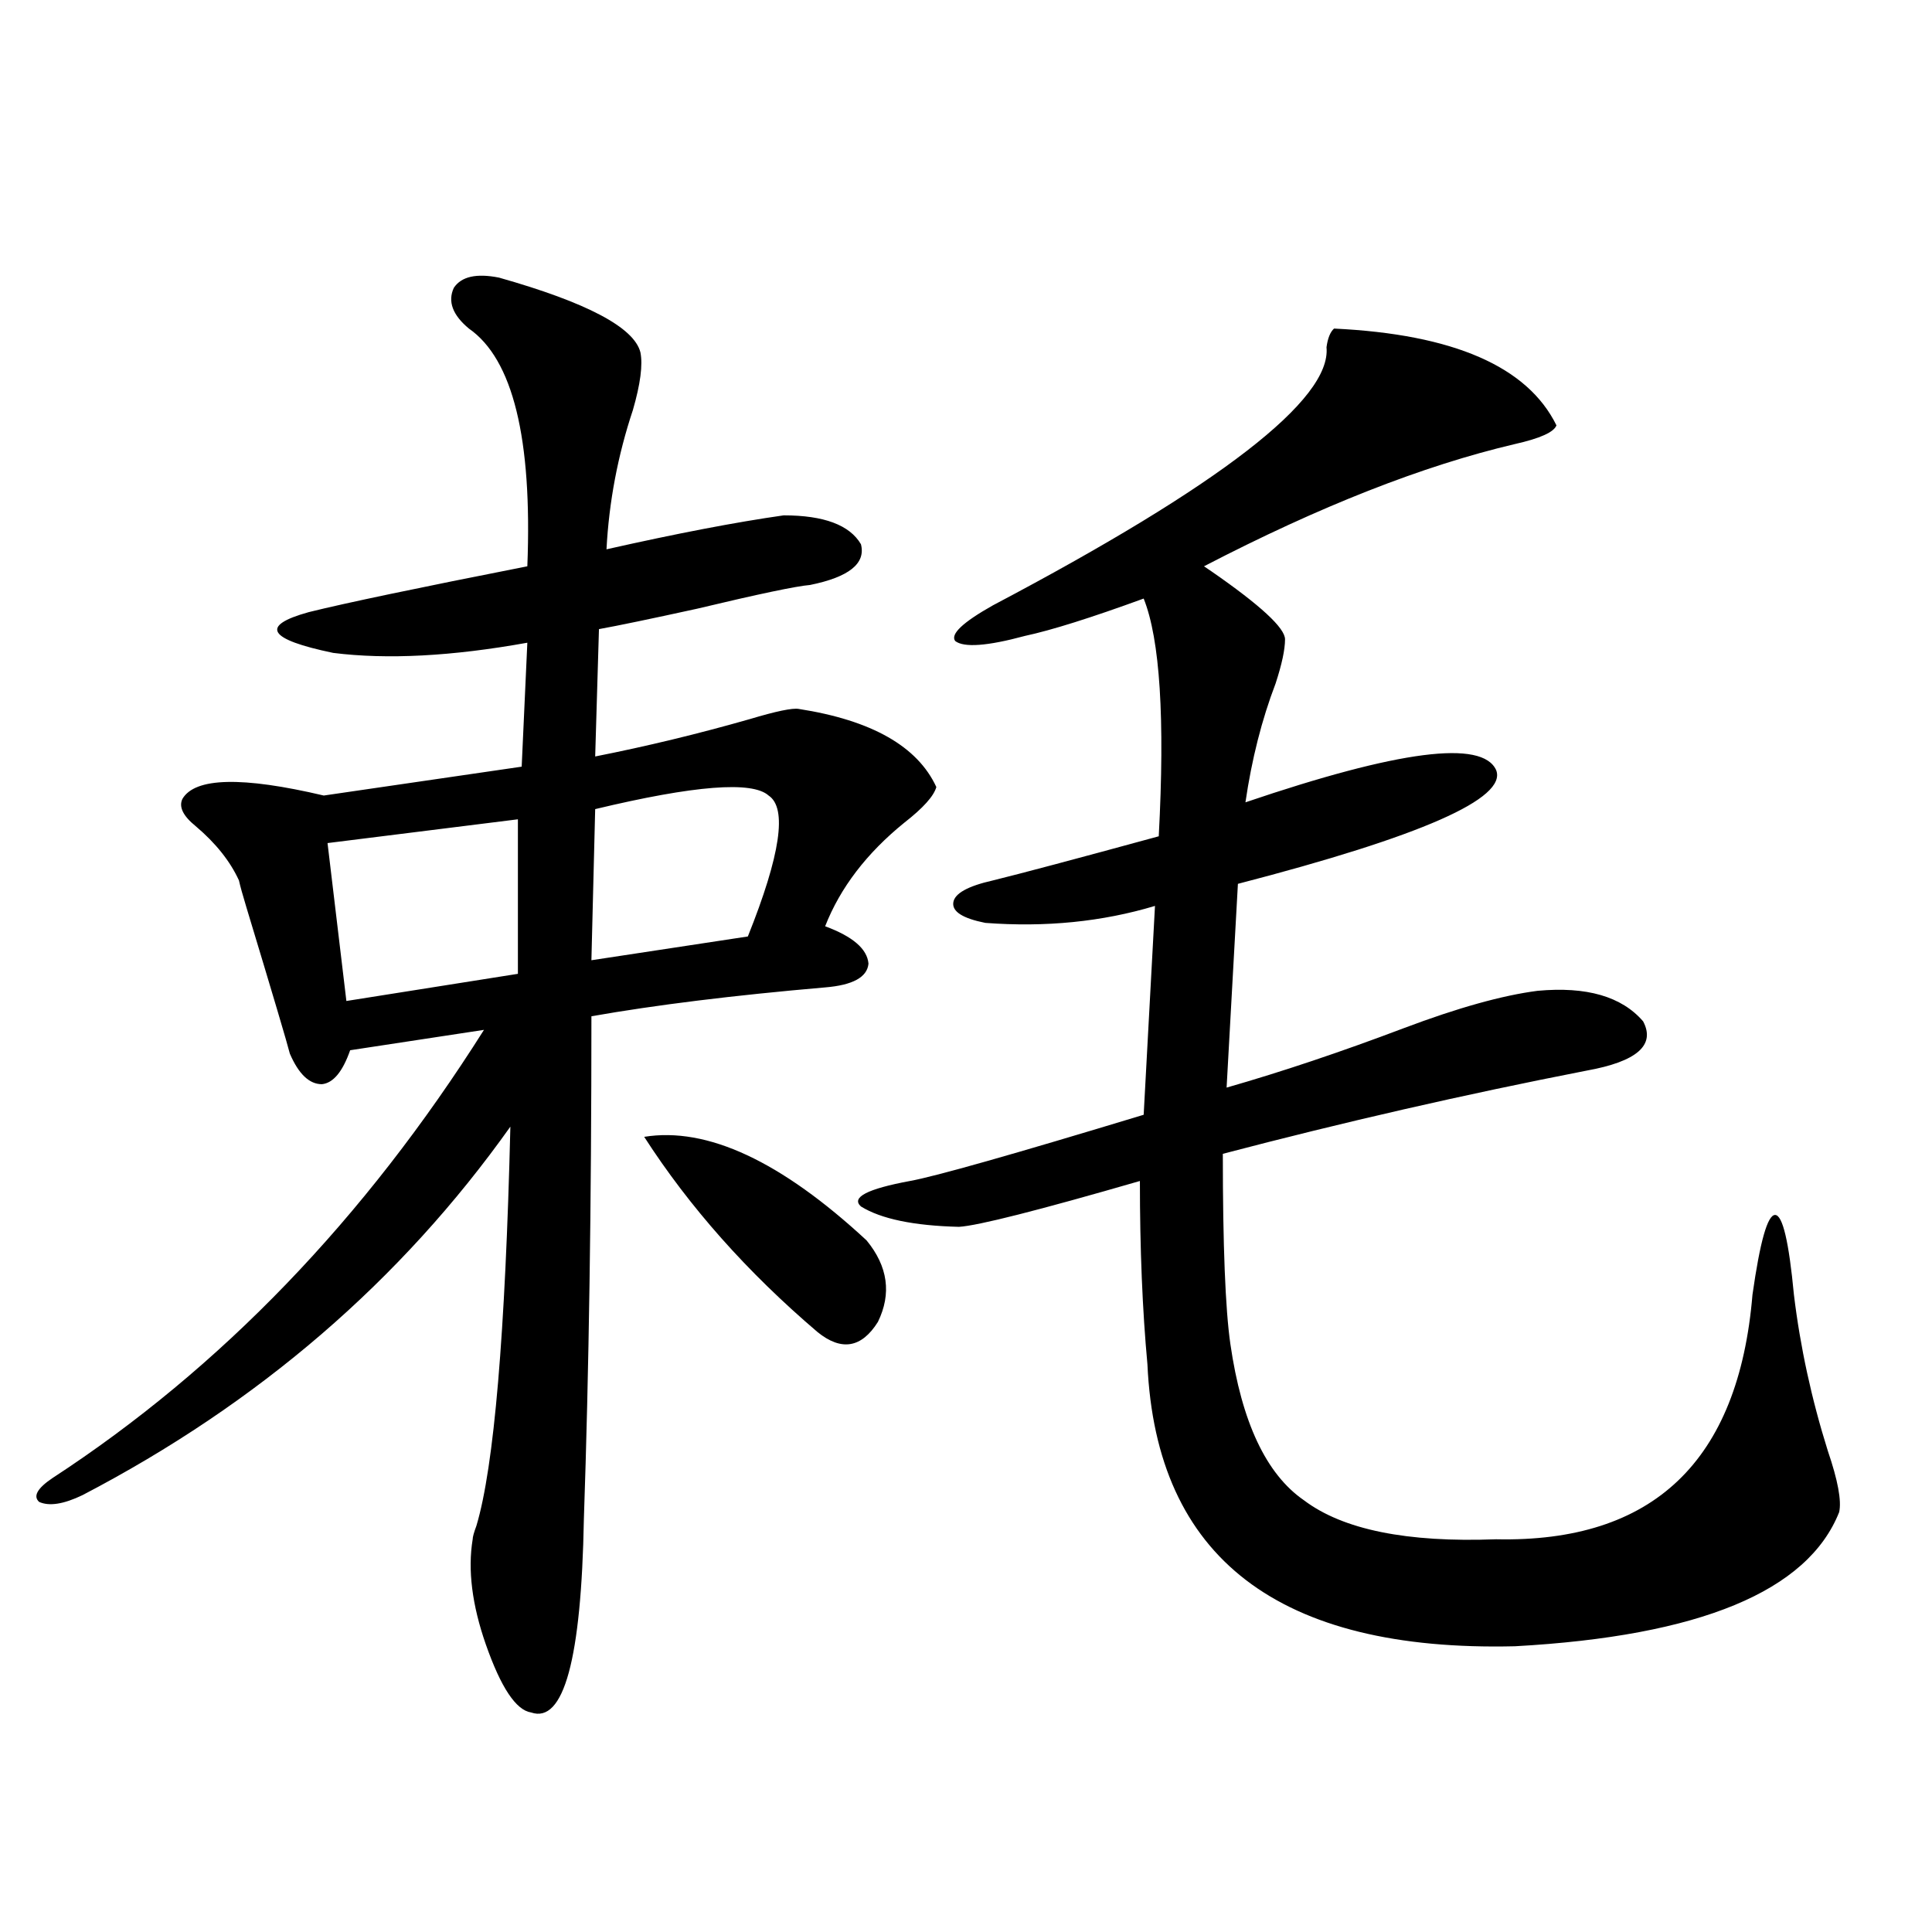 <?xml version="1.0" encoding="utf-8"?>
<!-- Generator: Adobe Illustrator 16.0.0, SVG Export Plug-In . SVG Version: 6.00 Build 0)  -->
<!DOCTYPE svg PUBLIC "-//W3C//DTD SVG 1.1//EN" "http://www.w3.org/Graphics/SVG/1.1/DTD/svg11.dtd">
<svg version="1.1" id="图层_1" xmlns="http://www.w3.org/2000/svg" xmlns:xlink="http://www.w3.org/1999/xlink" x="0px" y="0px"
	 width="1000px" height="1000px" viewBox="0 0 1000 1000" enable-background="new 0 0 1000 1000" xml:space="preserve">
<path d="M258.311,143.699c45.518,12.896,69.907,25.791,73.169,38.672c1.296,6.455,0,16.411-3.902,29.883
	c-7.805,23.442-12.362,47.461-13.658,72.07c36.417-8.198,66.98-14.063,91.705-17.578c20.808,0,34.146,4.985,39.999,14.941
	c2.592,9.971-6.188,17.002-26.341,21.094c-7.164,0.591-26.676,4.697-58.535,12.305c-24.069,5.273-40.975,8.789-50.73,10.547
	l-1.951,65.918c26.661-5.273,53.322-11.714,79.998-19.336c13.658-4.092,22.104-5.85,25.365-5.273
	c37.713,5.864,61.462,19.336,71.218,40.43c-1.311,4.697-6.829,10.85-16.585,18.457c-19.512,15.82-33.17,33.701-40.975,53.613
	c14.299,5.273,21.783,11.729,22.438,19.336c-0.655,7.031-8.14,11.138-22.438,12.305c-47.483,4.106-87.803,9.092-120.973,14.941
	c0,97.861-1.311,184.57-3.902,260.156c-1.311,72.647-10.411,106.046-27.316,100.195c-7.805-1.181-15.609-12.895-23.414-35.156
	c-7.164-20.503-9.436-38.672-6.829-54.492c0-1.167,0.641-3.516,1.951-7.031c9.101-30.459,14.954-99.316,17.561-206.543
	C207.58,662.845,133.756,726.414,42.706,773.875c-9.756,4.697-17.24,5.864-22.438,3.516c-3.262-2.925-0.976-7.031,6.829-12.305
	c87.147-56.826,161.612-134.17,223.409-232.031l-69.267,10.547c-3.902,11.138-8.78,17.002-14.634,17.578
	c-6.509,0-12.042-5.273-16.585-15.82c-1.311-5.273-8.78-30.459-22.438-75.586c-1.951-6.44-3.262-11.123-3.902-14.063
	c-4.558-9.956-12.042-19.336-22.438-28.125c-6.509-5.273-8.78-9.956-6.829-14.063c6.494-11.123,30.884-11.714,73.169-1.758
	l102.437-14.941l2.927-64.16c-39.023,7.031-72.528,8.789-100.485,5.273c-33.825-7.031-38.048-14.063-12.683-21.094
	c18.856-4.683,56.584-12.593,113.168-23.73c2.592-66.206-7.484-107.227-30.243-123.047c-8.46-7.031-11.066-14.063-7.805-21.094
	C238.799,143.123,246.604,141.365,258.311,143.699z M268.066,424.07l-98.534,12.305l9.756,81.738l88.778-14.063V424.07z
	 M397.819,411.766c-8.46-7.607-38.383-5.273-89.754,7.031l-1.951,78.223l80.974-12.305
	C403.993,442.527,407.575,418.221,397.819,411.766z M333.431,588.426c32.515-5.273,70.883,12.607,115.119,53.613
	c11.052,13.486,13.003,27.549,5.854,42.188c-8.46,13.486-18.871,15.244-31.219,5.273
	C386.753,658.45,356.845,624.764,333.431,588.426z M690.495,170.066c61.782,2.939,100.15,19.639,115.119,50.098
	c-1.311,3.516-8.46,6.743-21.463,9.668c-47.483,11.138-101.141,32.231-160.972,63.281l3.902,2.637
	c25.365,17.578,38.048,29.307,38.048,35.156c0,5.273-1.631,12.896-4.878,22.852c-7.164,18.76-12.362,39.263-15.609,61.523
	c79.343-26.943,122.589-32.52,129.753-16.699c5.854,14.653-38.703,34.277-133.655,58.887l-5.854,105.469
	c28.612-8.198,59.176-18.457,91.705-30.762c27.957-10.547,51.051-16.987,69.267-19.336c25.365-2.334,43.566,2.939,54.633,15.82
	c6.494,12.305-3.262,20.806-29.268,25.488c-63.093,12.305-125.851,26.67-188.288,43.066c0,47.461,1.296,80.283,3.902,98.438
	c5.854,40.43,18.536,67.388,38.048,80.859c20.152,15.244,53.322,21.973,99.51,20.215c81.294,1.758,125.516-40.43,132.68-126.563
	c3.902-27.534,7.805-41.309,11.707-41.309s7.149,13.774,9.756,41.309c3.247,26.958,9.101,53.916,17.561,80.859
	c5.198,15.244,7.149,25.791,5.854,31.641c-16.265,41.021-72.193,64.16-167.801,69.434
	c-122.283,2.926-185.696-45.703-190.239-145.898c-2.606-28.125-3.902-59.766-3.902-94.922c-52.682,15.244-83.9,23.154-93.656,23.73
	c-23.414-0.576-40.334-4.092-50.73-10.547c-5.213-4.683,3.247-9.077,25.365-13.184c13.003-2.334,53.322-13.76,120.973-34.277
	l5.854-108.105c-27.316,8.213-56.584,11.138-87.803,8.789c-11.707-2.334-17.24-5.85-16.585-10.547
	c0.641-4.683,7.47-8.486,20.487-11.426c14.299-3.516,42.926-11.123,85.852-22.852c3.247-60.933,0.641-101.953-7.805-123.047
	c-27.316,9.971-47.804,16.411-61.462,19.336c-19.512,5.273-31.554,6.152-36.097,2.637c-2.606-3.516,3.902-9.668,19.512-18.457
	c117.711-62.1,175.271-106.636,172.679-133.594C687.233,175.052,688.544,171.824,690.495,170.066z"/>
</svg>
